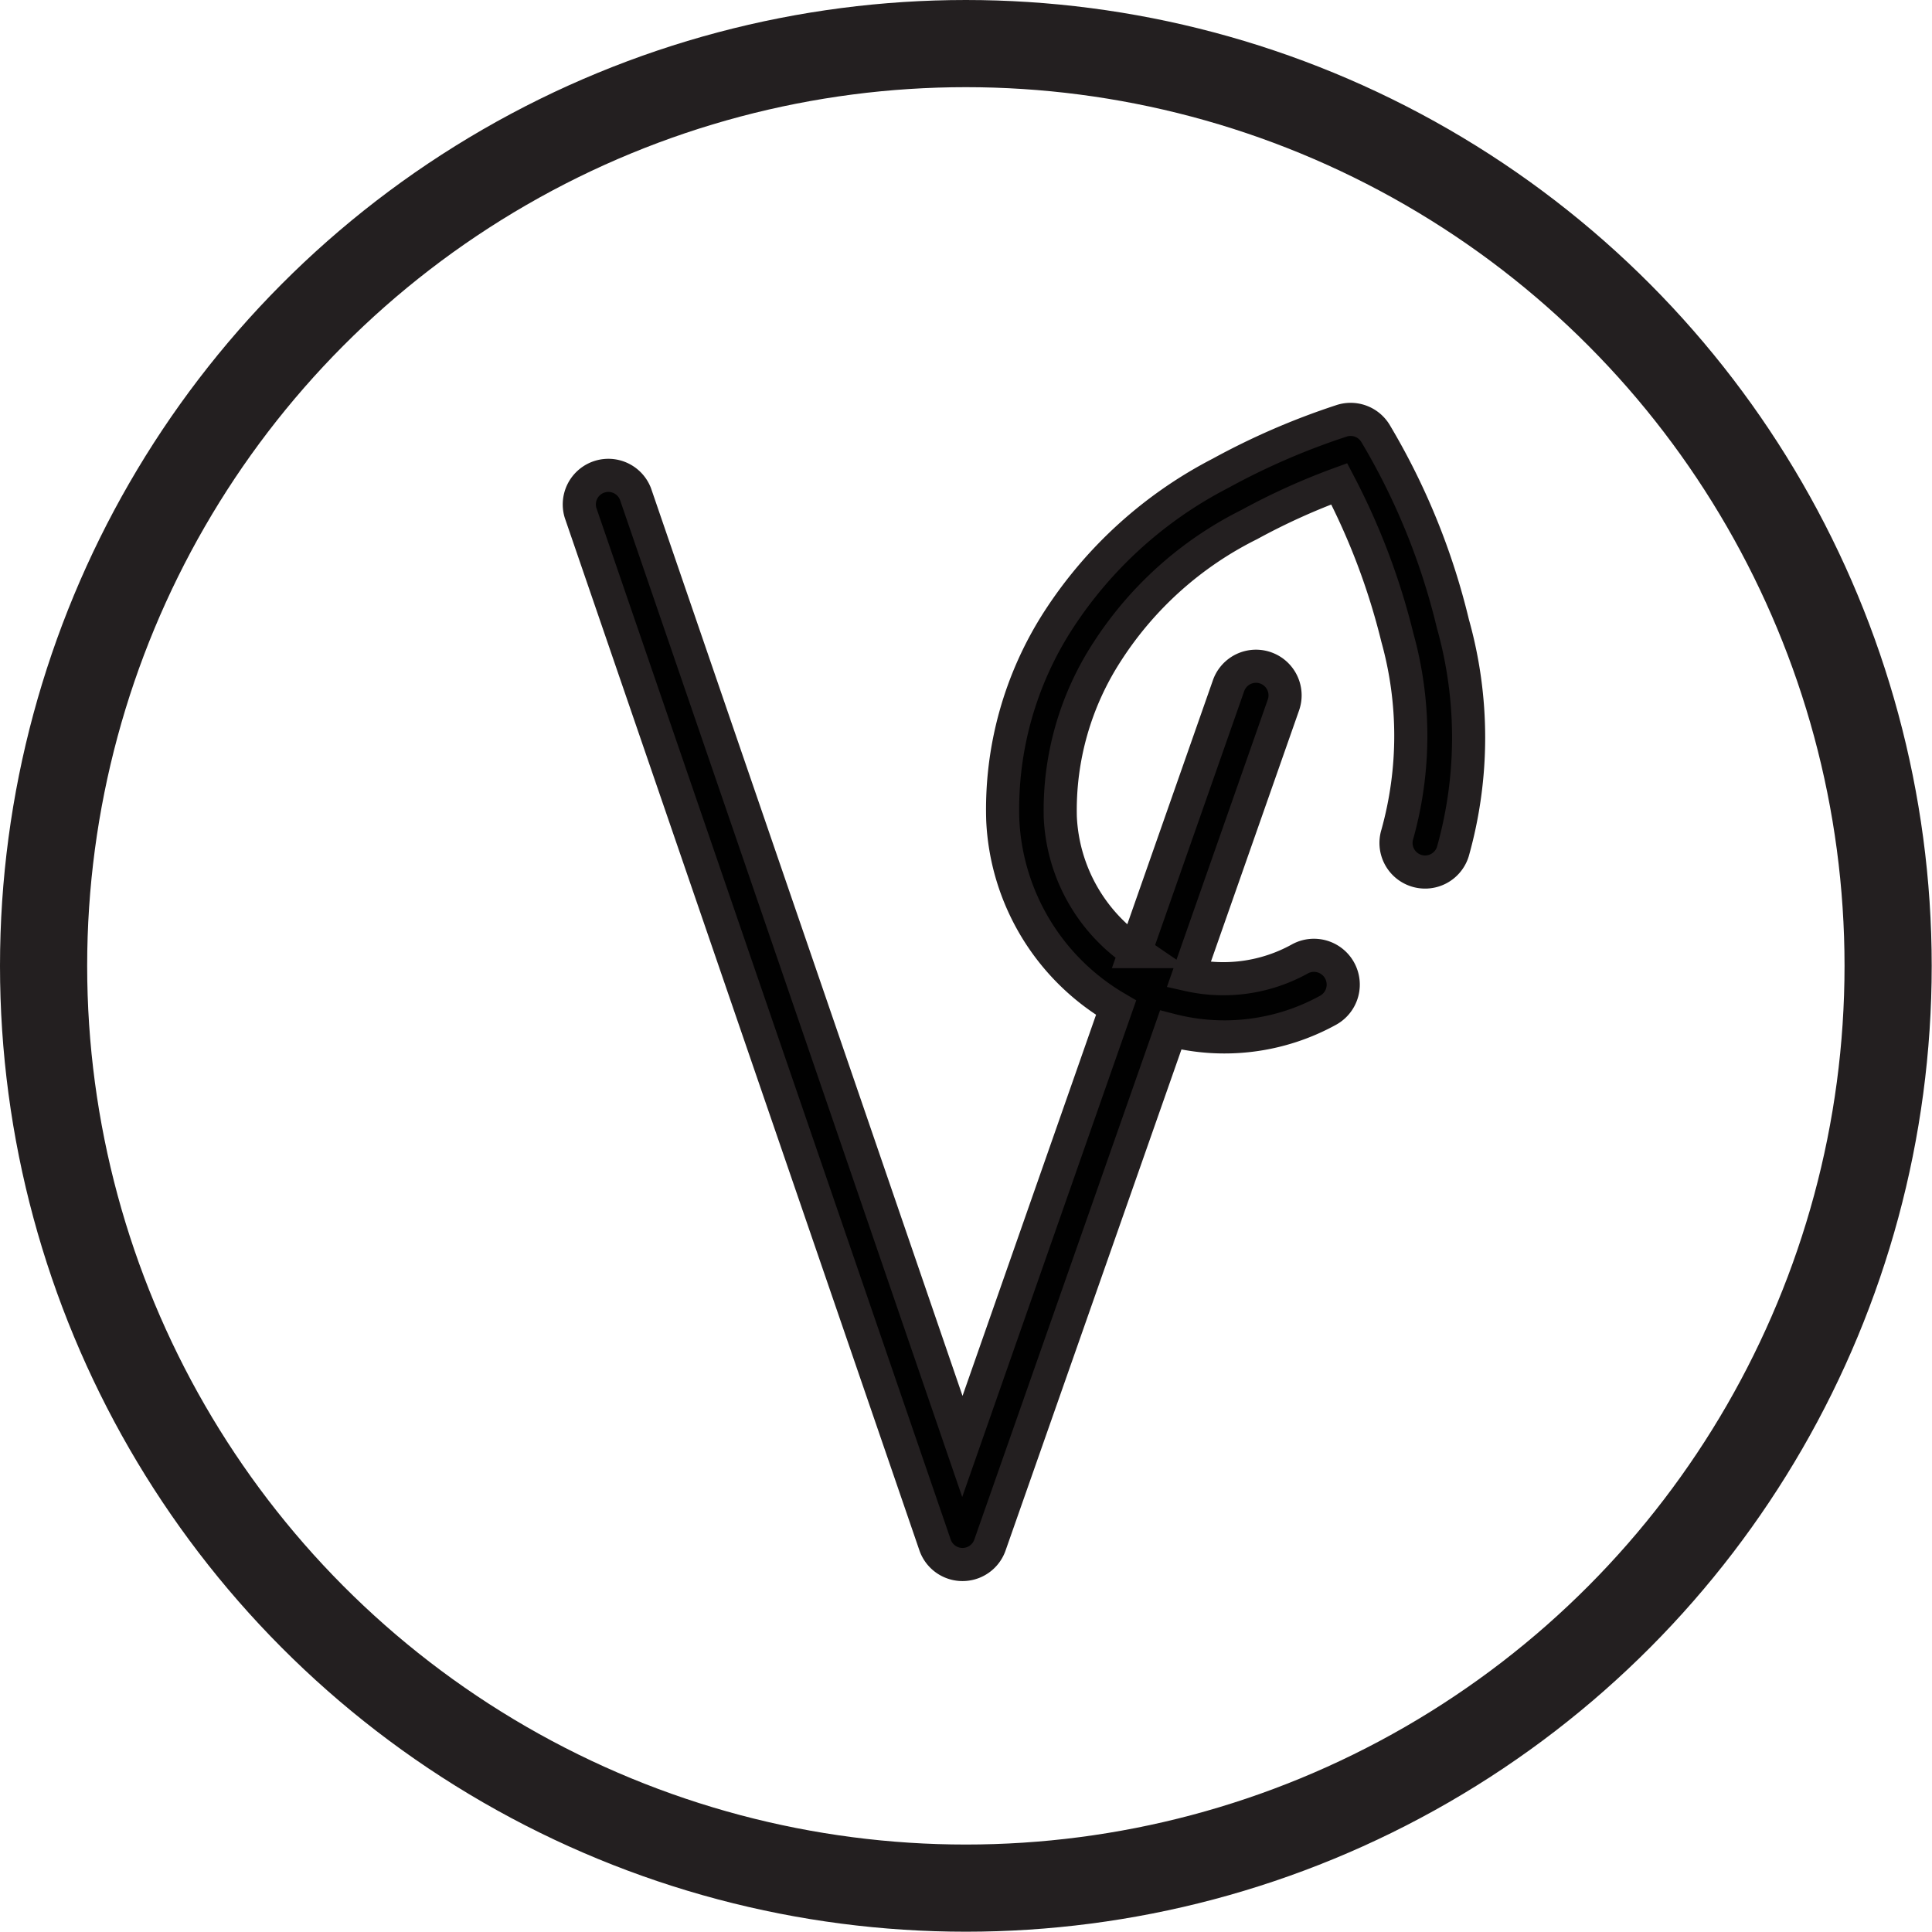 <svg viewBox="0 0 66.49 66.49" xmlns="http://www.w3.org/2000/svg"><g stroke="#231f20" stroke-miterlimit="10"><circle cx="33.24" cy="33.24" fill="none" r="31.74" stroke-width="3"/><path d="m21.87 17a1 1 0 0 0 -1.89.65l12.2 35.52a1 1 0 0 0 1.89 0l6.22-17.72a7.39 7.39 0 0 0 5.43-.69 1 1 0 0 0 -1-1.75 5.43 5.43 0 0 1 -3.81.54l3.26-9.29a1 1 0 0 0 -1.89-.66l-3.21 9.15a5.93 5.93 0 0 1 -2.58-4.63 10 10 0 0 1 1.62-5.7 12.37 12.37 0 0 1 4.89-4.37 22.73 22.73 0 0 1 3.09-1.4 23.44 23.44 0 0 1 2 5.29 12.61 12.61 0 0 1 0 6.77 1 1 0 0 0 1.91.6 14.47 14.47 0 0 0 0-7.85 23.43 23.43 0 0 0 -2.66-6.54 1 1 0 0 0 -1.19-.43 24.54 24.54 0 0 0 -4.15 1.8 14.64 14.64 0 0 0 -5.58 5.06 12 12 0 0 0 -1.91 6.87 7.91 7.91 0 0 0 3.9 6.46l-5.29 15.1z" fill="#010101" stroke-width="1.14"/></g></svg>